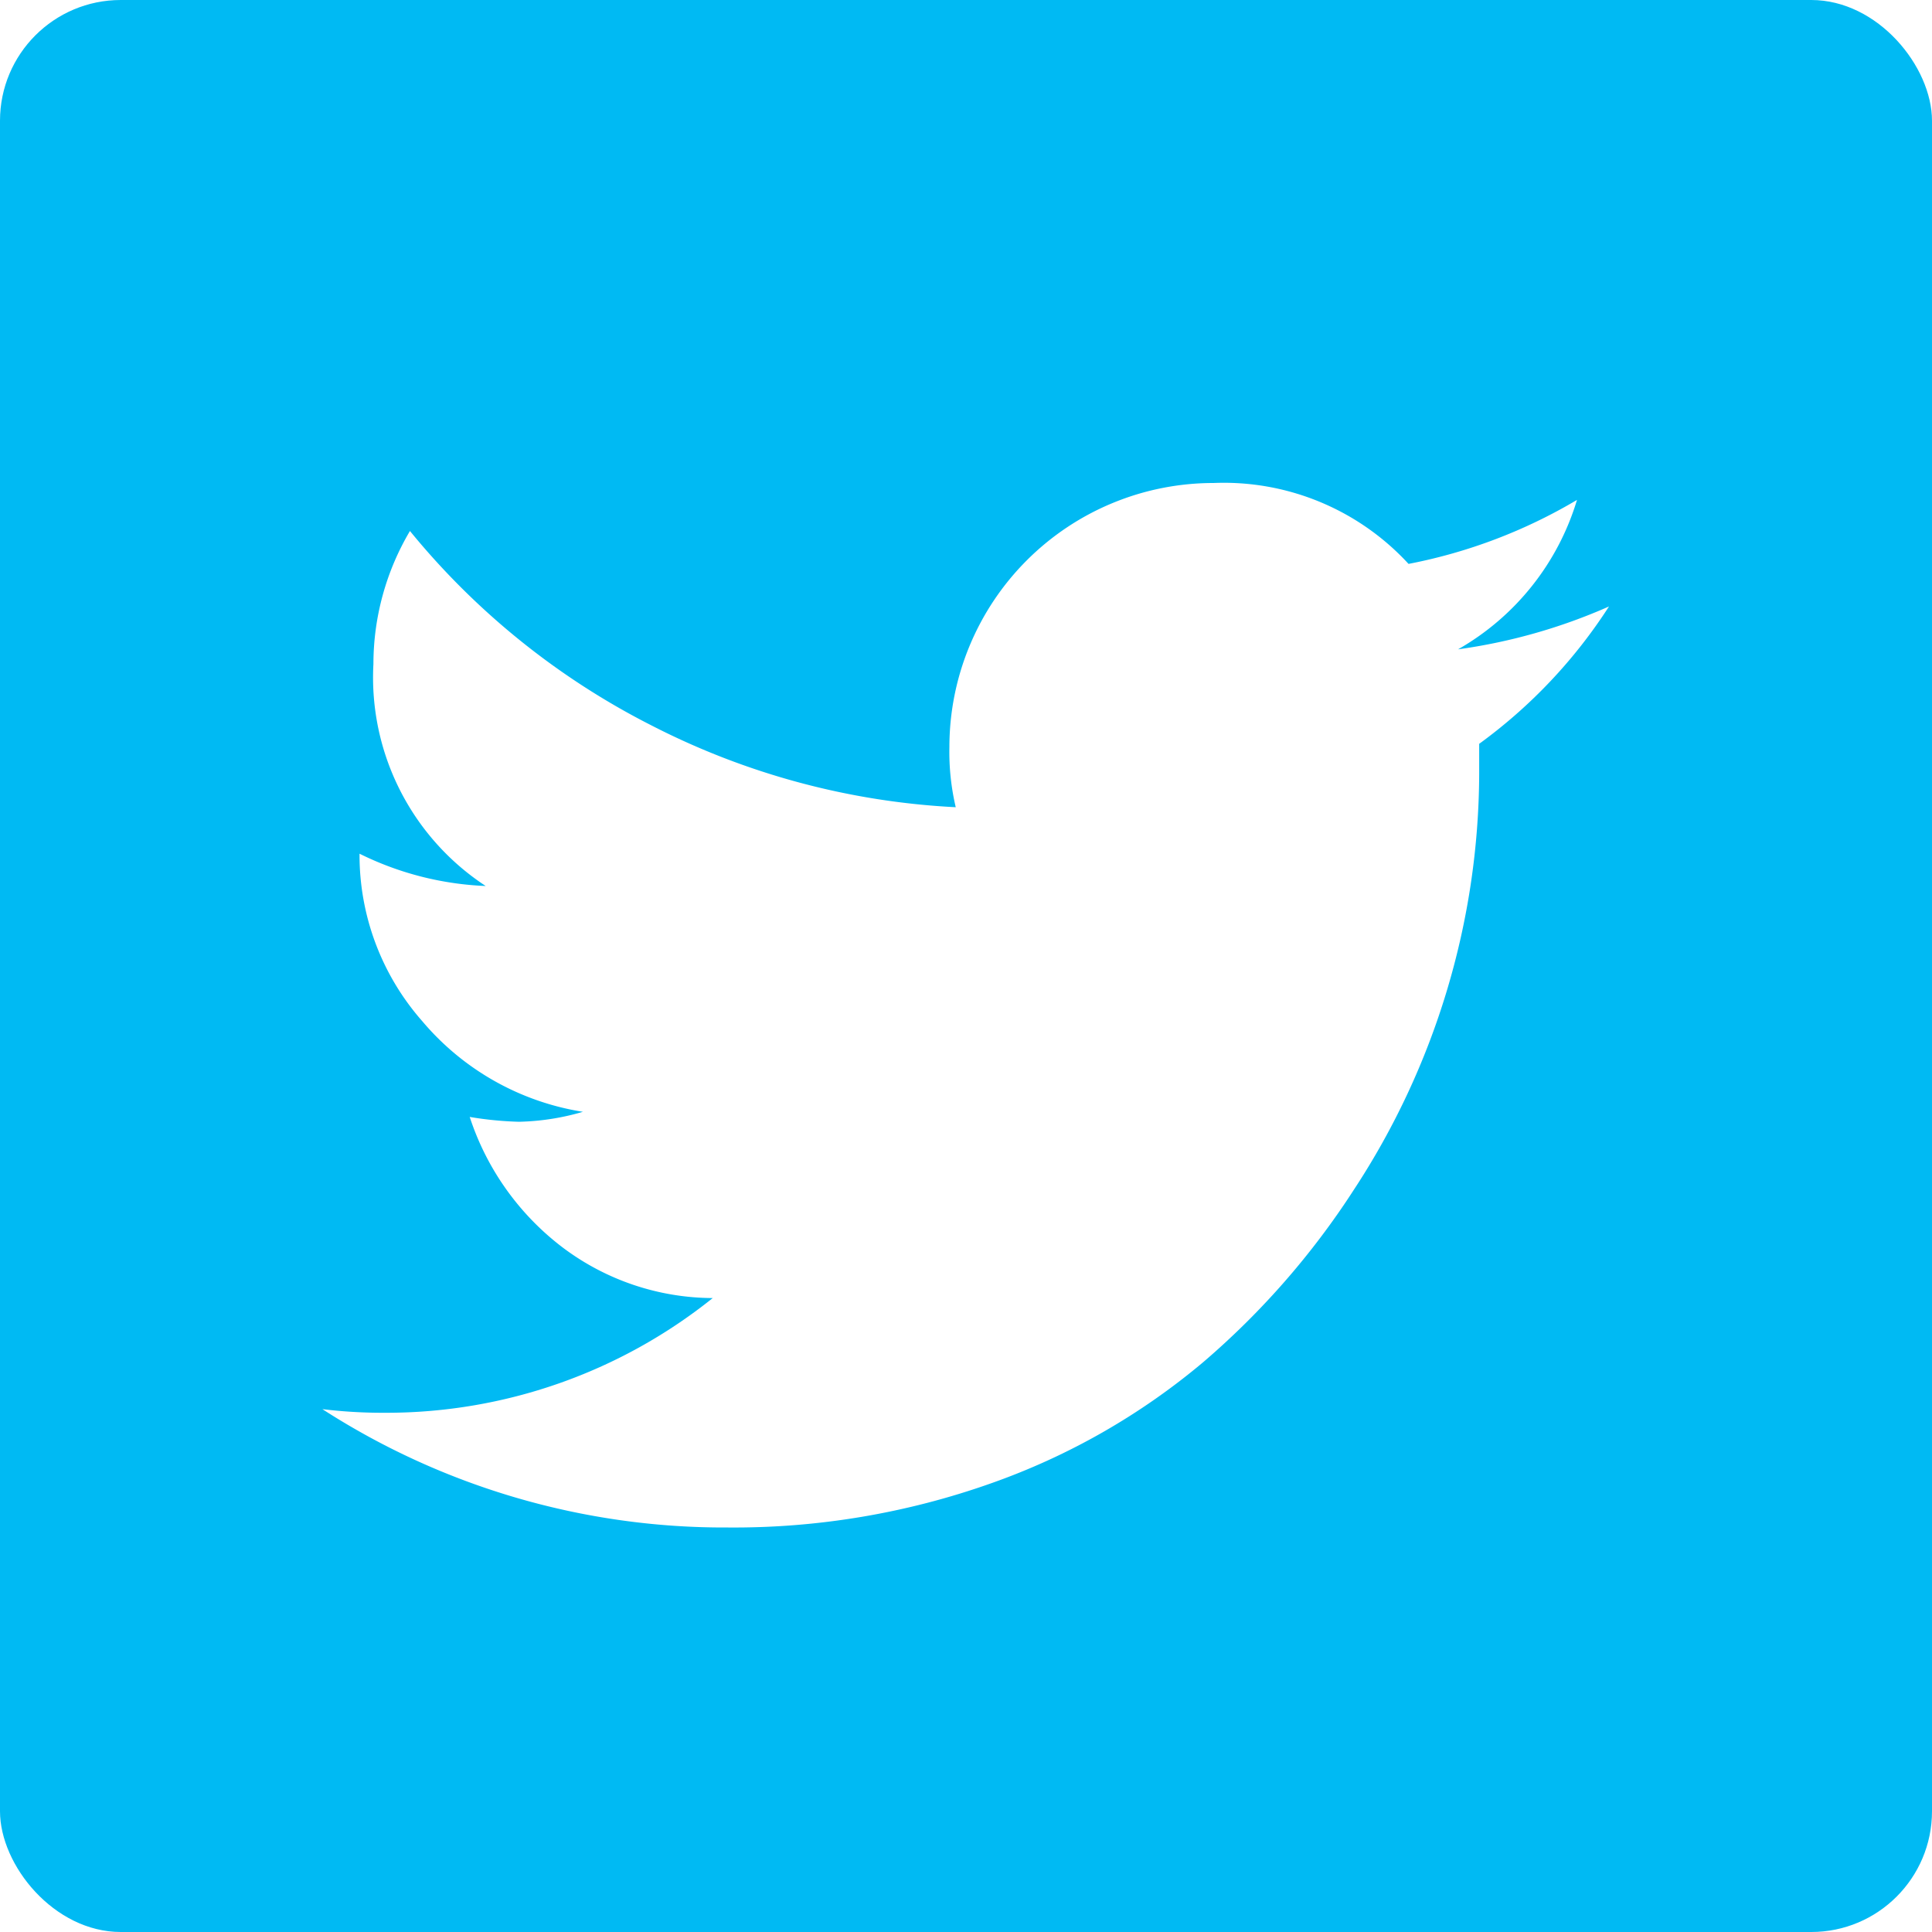 <svg xmlns="http://www.w3.org/2000/svg" viewBox="0 0 64 64"><defs><clipPath id="a"><rect width="64" height="64" rx="4" ry="4" fill="none"/></clipPath></defs><g clip-path="url(#a)"><path d="M52 0H0v64h64V0zm-3 24.64v1a25.25 25.25 0 01-4.15 13.77 26.27 26.27 0 01-5 5.72 22.56 22.56 0 01-7 4 25.5 25.5 0 01-8.75 1.47 24.55 24.55 0 01-13.42-3.92 16.71 16.71 0 002.08.12A17.29 17.29 0 0023.61 43a8.31 8.31 0 01-4.95-1.66 8.89 8.89 0 01-3.1-4.34 11.67 11.67 0 001.63.16 8.12 8.12 0 002.12-.33 8.75 8.75 0 01-5.32-3 8.33 8.33 0 01-2.08-5.55 10.34 10.34 0 004.18 1.07A8.26 8.26 0 0112.37 22a8.66 8.66 0 011.21-4.41 24.85 24.85 0 008 6.44 24.76 24.76 0 0010.08 2.71 8 8 0 01-.21-2A8.75 8.75 0 0140.2 16a8.31 8.31 0 016.46 2.68 17.38 17.38 0 005.58-2.12 8.52 8.52 0 01-3.94 4.95 18.67 18.67 0 005-1.42 17 17 0 01-4.3 4.55z" fill="#00baf3"/></g></svg>
